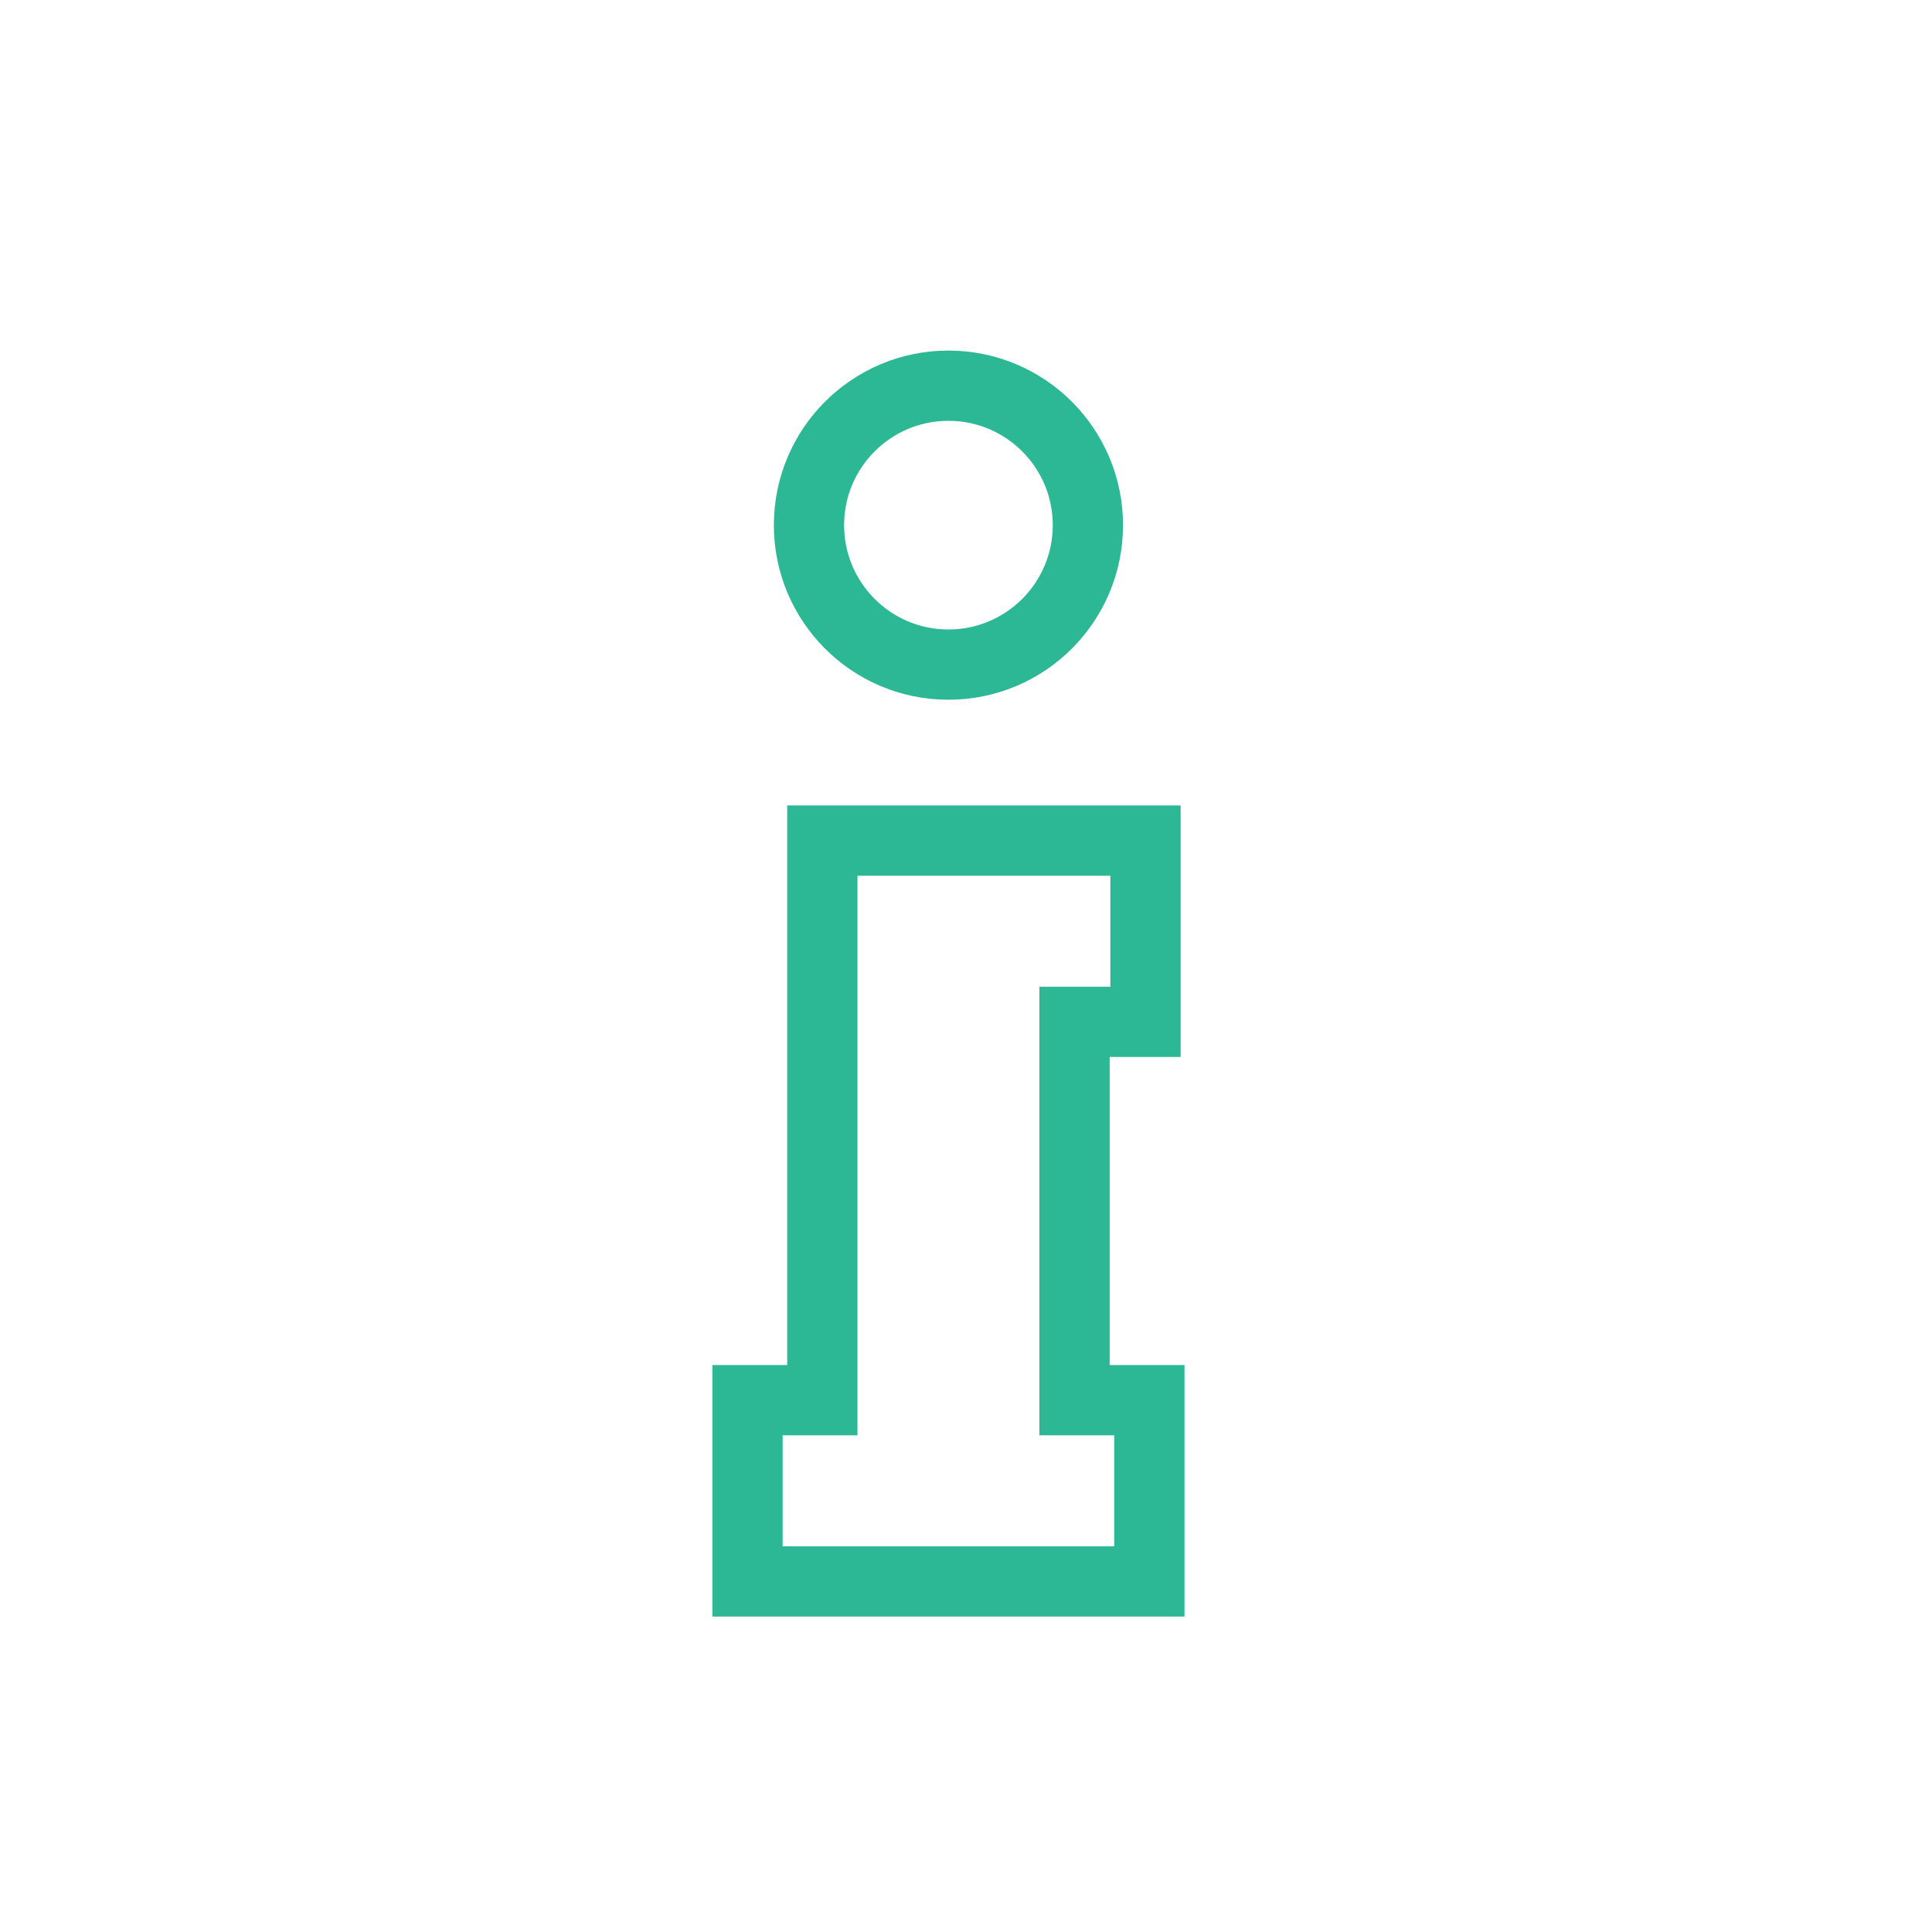 <svg clip-rule="evenodd" fill-rule="evenodd" height="55" image-rendering="optimizeQuality" shape-rendering="geometricPrecision" text-rendering="geometricPrecision" viewBox="0 0 55 55" width="55" xmlns="http://www.w3.org/2000/svg"><g fill="none" stroke="#2cb894" stroke-miterlimit="2.613" stroke-width="2"><circle cx="27" cy="14.95" r="3.97"/><path d="m23.41 23.93h7.18 2.02v5.16h-2.02v10.77h2.13v5.16h-2.13-7.18-2.13v-5.16h2.13v-10.77z"/></g></svg>